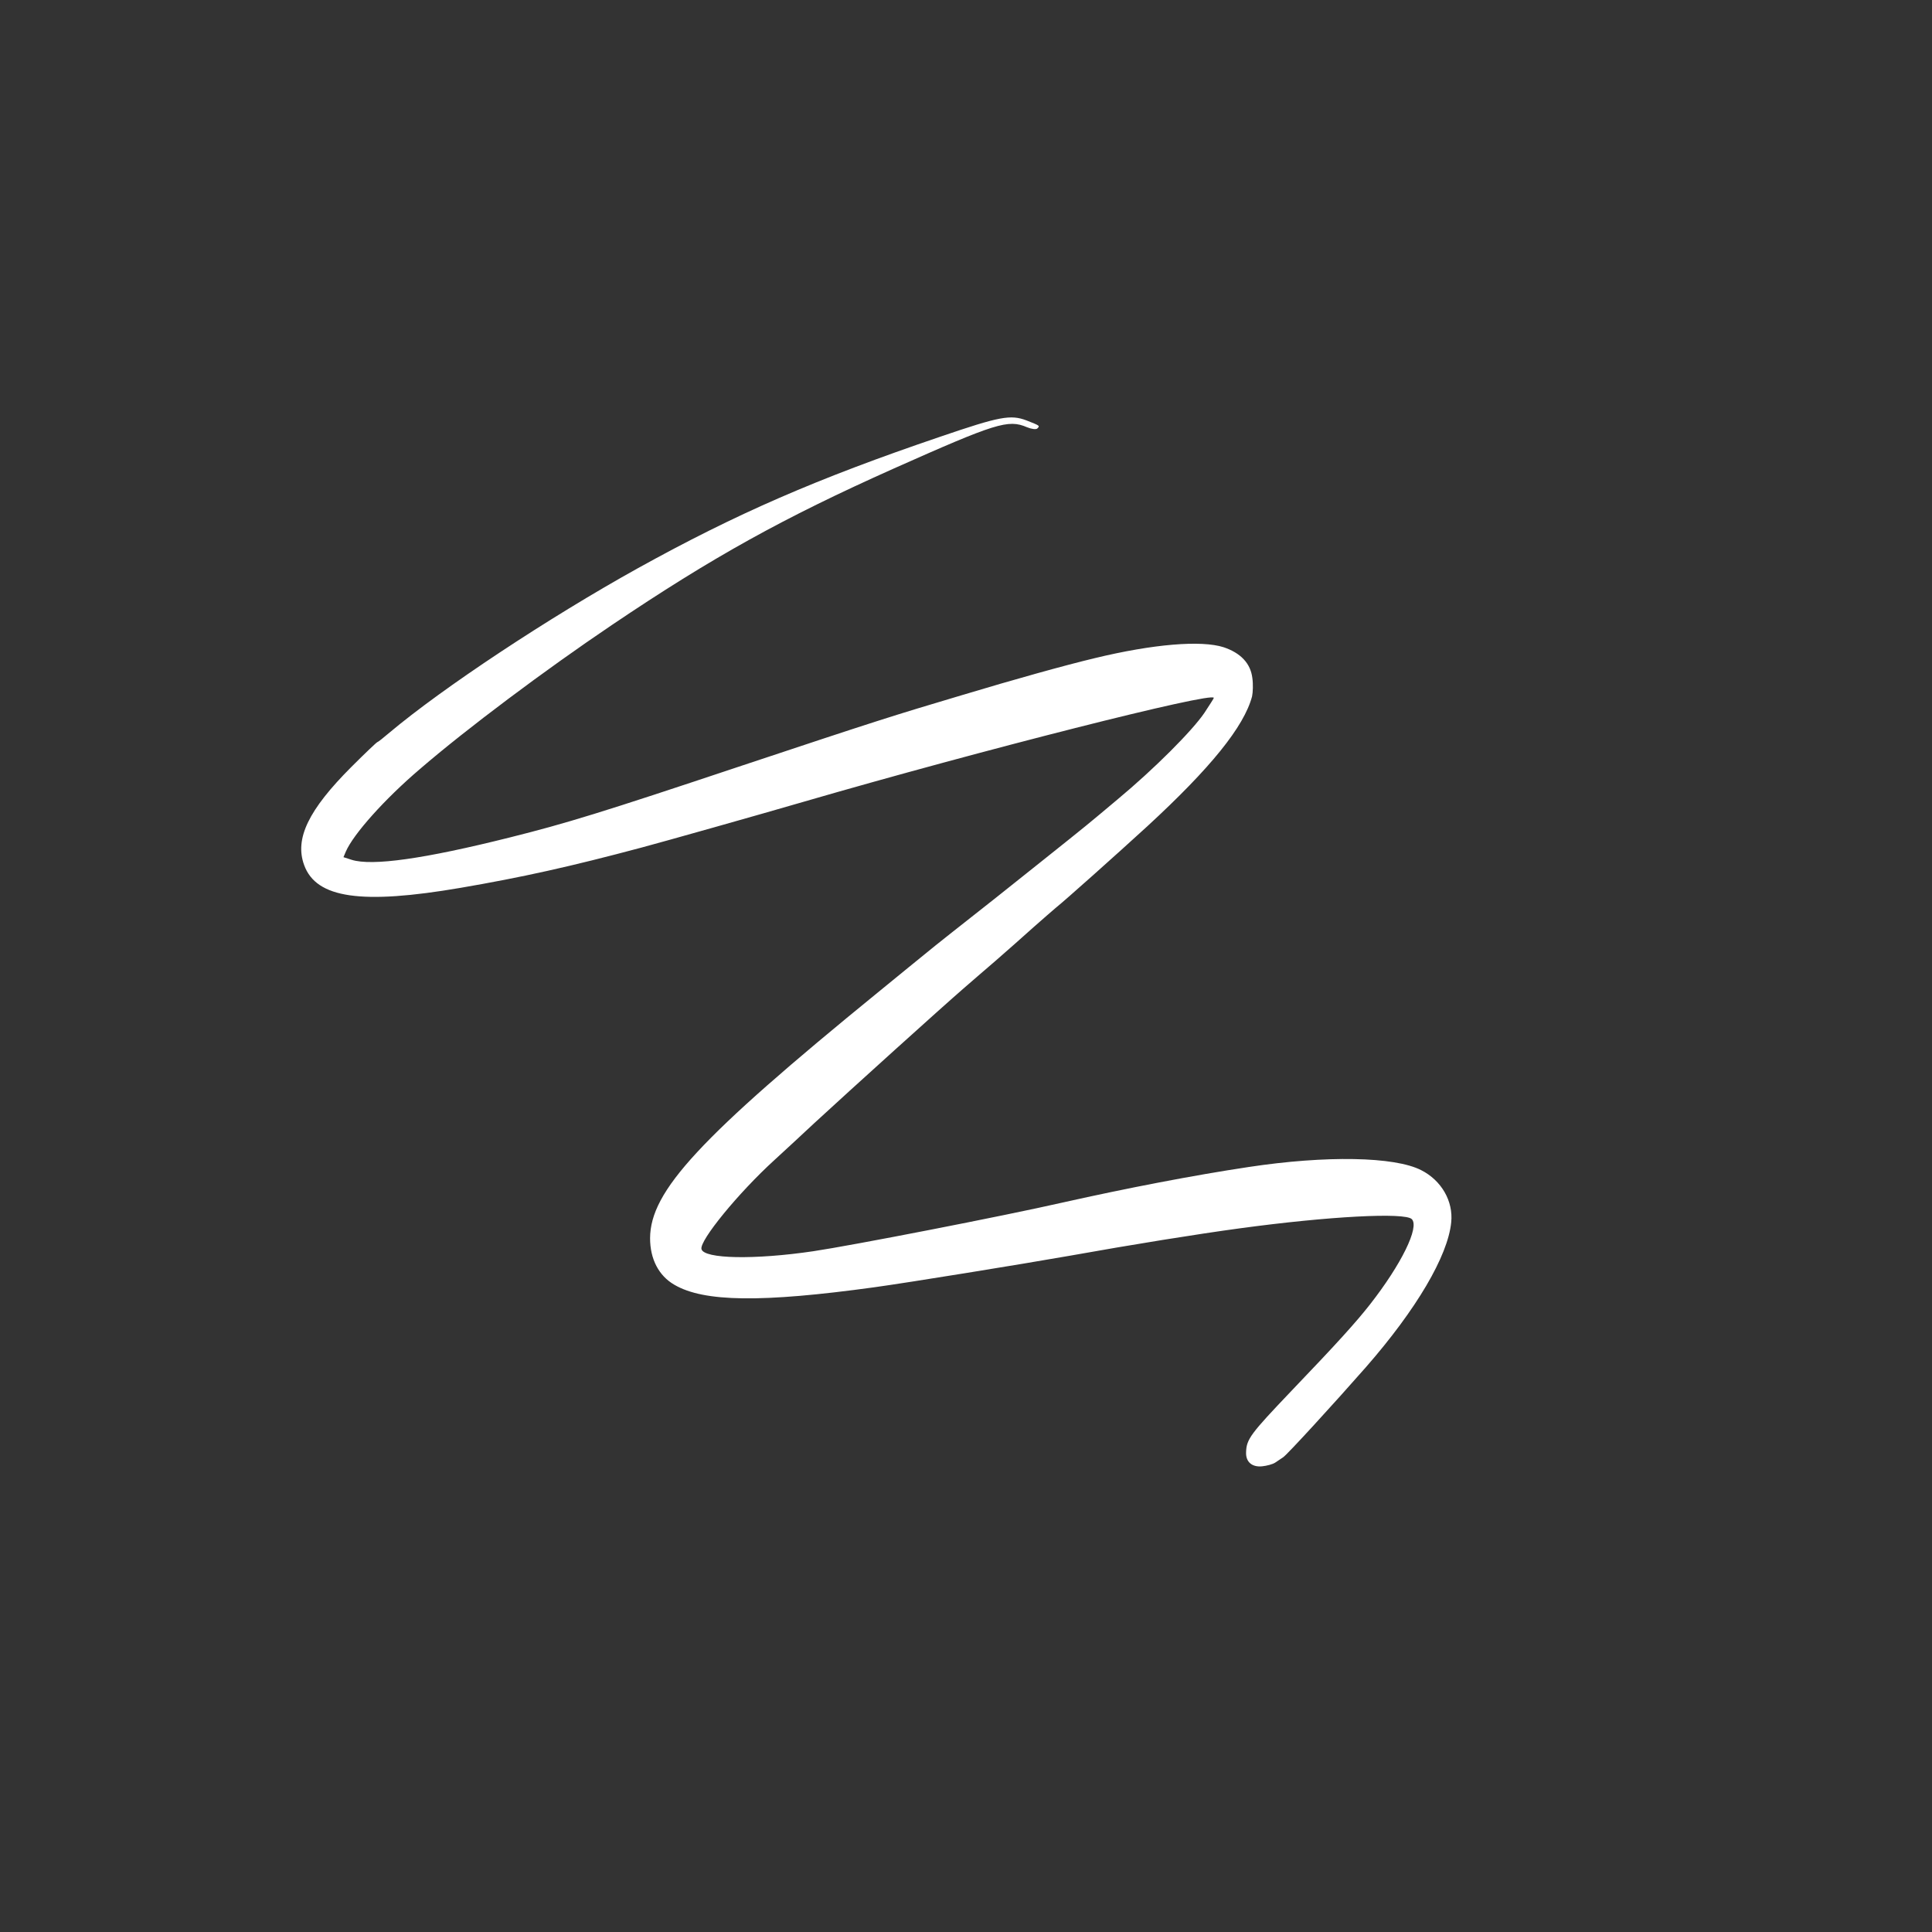 <?xml version="1.0" encoding="UTF-8"?>
<svg width="512px" height="512px" viewBox="0 0 512 512" version="1.1" xmlns="http://www.w3.org/2000/svg" xmlns:xlink="http://www.w3.org/1999/xlink">
    <rect x="0" y="0" width="512" height="512" fill="#333333" stroke="none"/>
    <!-- Generator: Sketch 46.2 (44496) - http://www.bohemiancoding.com/sketch -->
    <title>charm_white</title>
    <desc>Created with Sketch.</desc>
    <defs></defs>
    <g id="Symbols" stroke="none" stroke-width="1" fill="none" fill-rule="evenodd">
        <g id="charm_white">
            <g id="favicon">
                <rect id="Rectangle" x="0" y="0" width="512" height="512"></rect>
                <path d="M324.025,407.461 C323.916,407.352 322.11,407.133 319.976,406.969 C301.645,405.382 268.758,398.706 242.547,391.209 C213.984,383.001 192.369,374.52 161.288,359.198 C146.35,351.866 143.942,350.224 142.082,346.066 C140.55,342.563 140.55,342.563 141.589,342.563 C142.027,342.563 142.793,343.548 143.286,344.752 C145.31,349.786 148.265,351.319 176.063,361.989 C205.994,373.425 226.624,379.335 258.143,385.464 C278.936,389.513 304.764,393.234 321.07,394.438 C333.382,395.423 345.749,394.712 350.455,392.851 L351.932,392.249 L350.893,390.224 C348.266,385.19 337.158,376.818 317.076,364.78 C303.834,356.845 295.407,352.358 260.003,334.684 C226.131,317.721 222.465,315.805 205.885,306.831 C192.752,299.773 180.823,293.042 173.874,288.774 C160.249,280.456 150.509,272.194 147.663,266.667 C145.529,262.399 145.638,258.568 148.046,255.504 C149.031,254.191 150.618,252.713 151.548,252.112 C158.717,247.953 172.725,246.475 195.488,247.406 C206.651,247.898 224.982,248.938 227.773,249.266 C228.813,249.376 232.424,249.594 235.707,249.813 C239.045,249.977 245.064,250.36 249.114,250.634 C253.163,250.962 258.252,251.291 260.331,251.455 C267.992,252.002 300.222,253.644 313.683,254.191 C317.459,254.3 323.861,254.574 327.91,254.738 C340.879,255.34 357.076,253.698 358.28,251.728 C359.703,249.43 350.291,239.69 337.76,230.388 C329.661,224.369 295.68,201.441 281.672,192.631 C267.007,183.329 252.288,173.37 240.359,164.56 C223.724,152.302 211.029,139.17 208.621,131.618 C206.761,125.927 208.402,119.799 212.78,116.242 C219.729,110.551 235.598,106.447 255.954,105.079 C268.594,104.258 287.089,103.438 288.293,103.711 C288.84,103.821 289.99,104.04 290.81,104.204 C291.576,104.368 292.999,105.189 293.929,105.955 C296.009,107.651 296.173,109.84 294.367,111.536 C291.795,113.999 290.099,114.217 274.285,114.6 C256.392,114.983 249.278,115.367 243.368,116.078 C229.962,117.719 219.565,121.276 219.565,124.231 C219.565,126.803 234.504,140.264 253.491,154.71 C262.465,161.55 276.693,171.837 290.373,181.359 C301.371,189.074 325.448,206.42 333.109,212.221 C357.076,230.388 367.746,241.332 370.045,250.087 C371.303,254.738 369.771,259.499 365.886,263.384 C357.021,272.194 337.869,272.96 276.747,266.722 C269.524,266.01 262.247,265.244 260.605,265.08 C258.088,264.861 249.333,263.822 237.349,262.399 C234.941,262.125 234.449,262.071 220.386,260.484 C206.706,258.951 206.761,258.951 196.035,258.021 C183.559,256.872 169.223,256.872 163.532,257.967 C161.179,258.459 159.1,258.897 158.99,259.006 C157.786,260.265 212.451,292.823 255.133,316.298 C265.803,322.153 289.169,335.231 294.258,338.186 C311.111,347.926 322.274,355.04 335.735,364.561 C357.459,379.937 364.737,389.623 360.797,398.104 C357.678,404.889 349.634,407.68 333.492,407.68 C328.403,407.68 324.135,407.571 324.025,407.461 Z" id="Shape" fill="#FFFFFF" fill-rule="nonzero" transform="translate(255.669, 255.669) rotate(-225) translate(-255.669, -255.669) "></path>
            </g>
        </g>
    </g>
</svg>